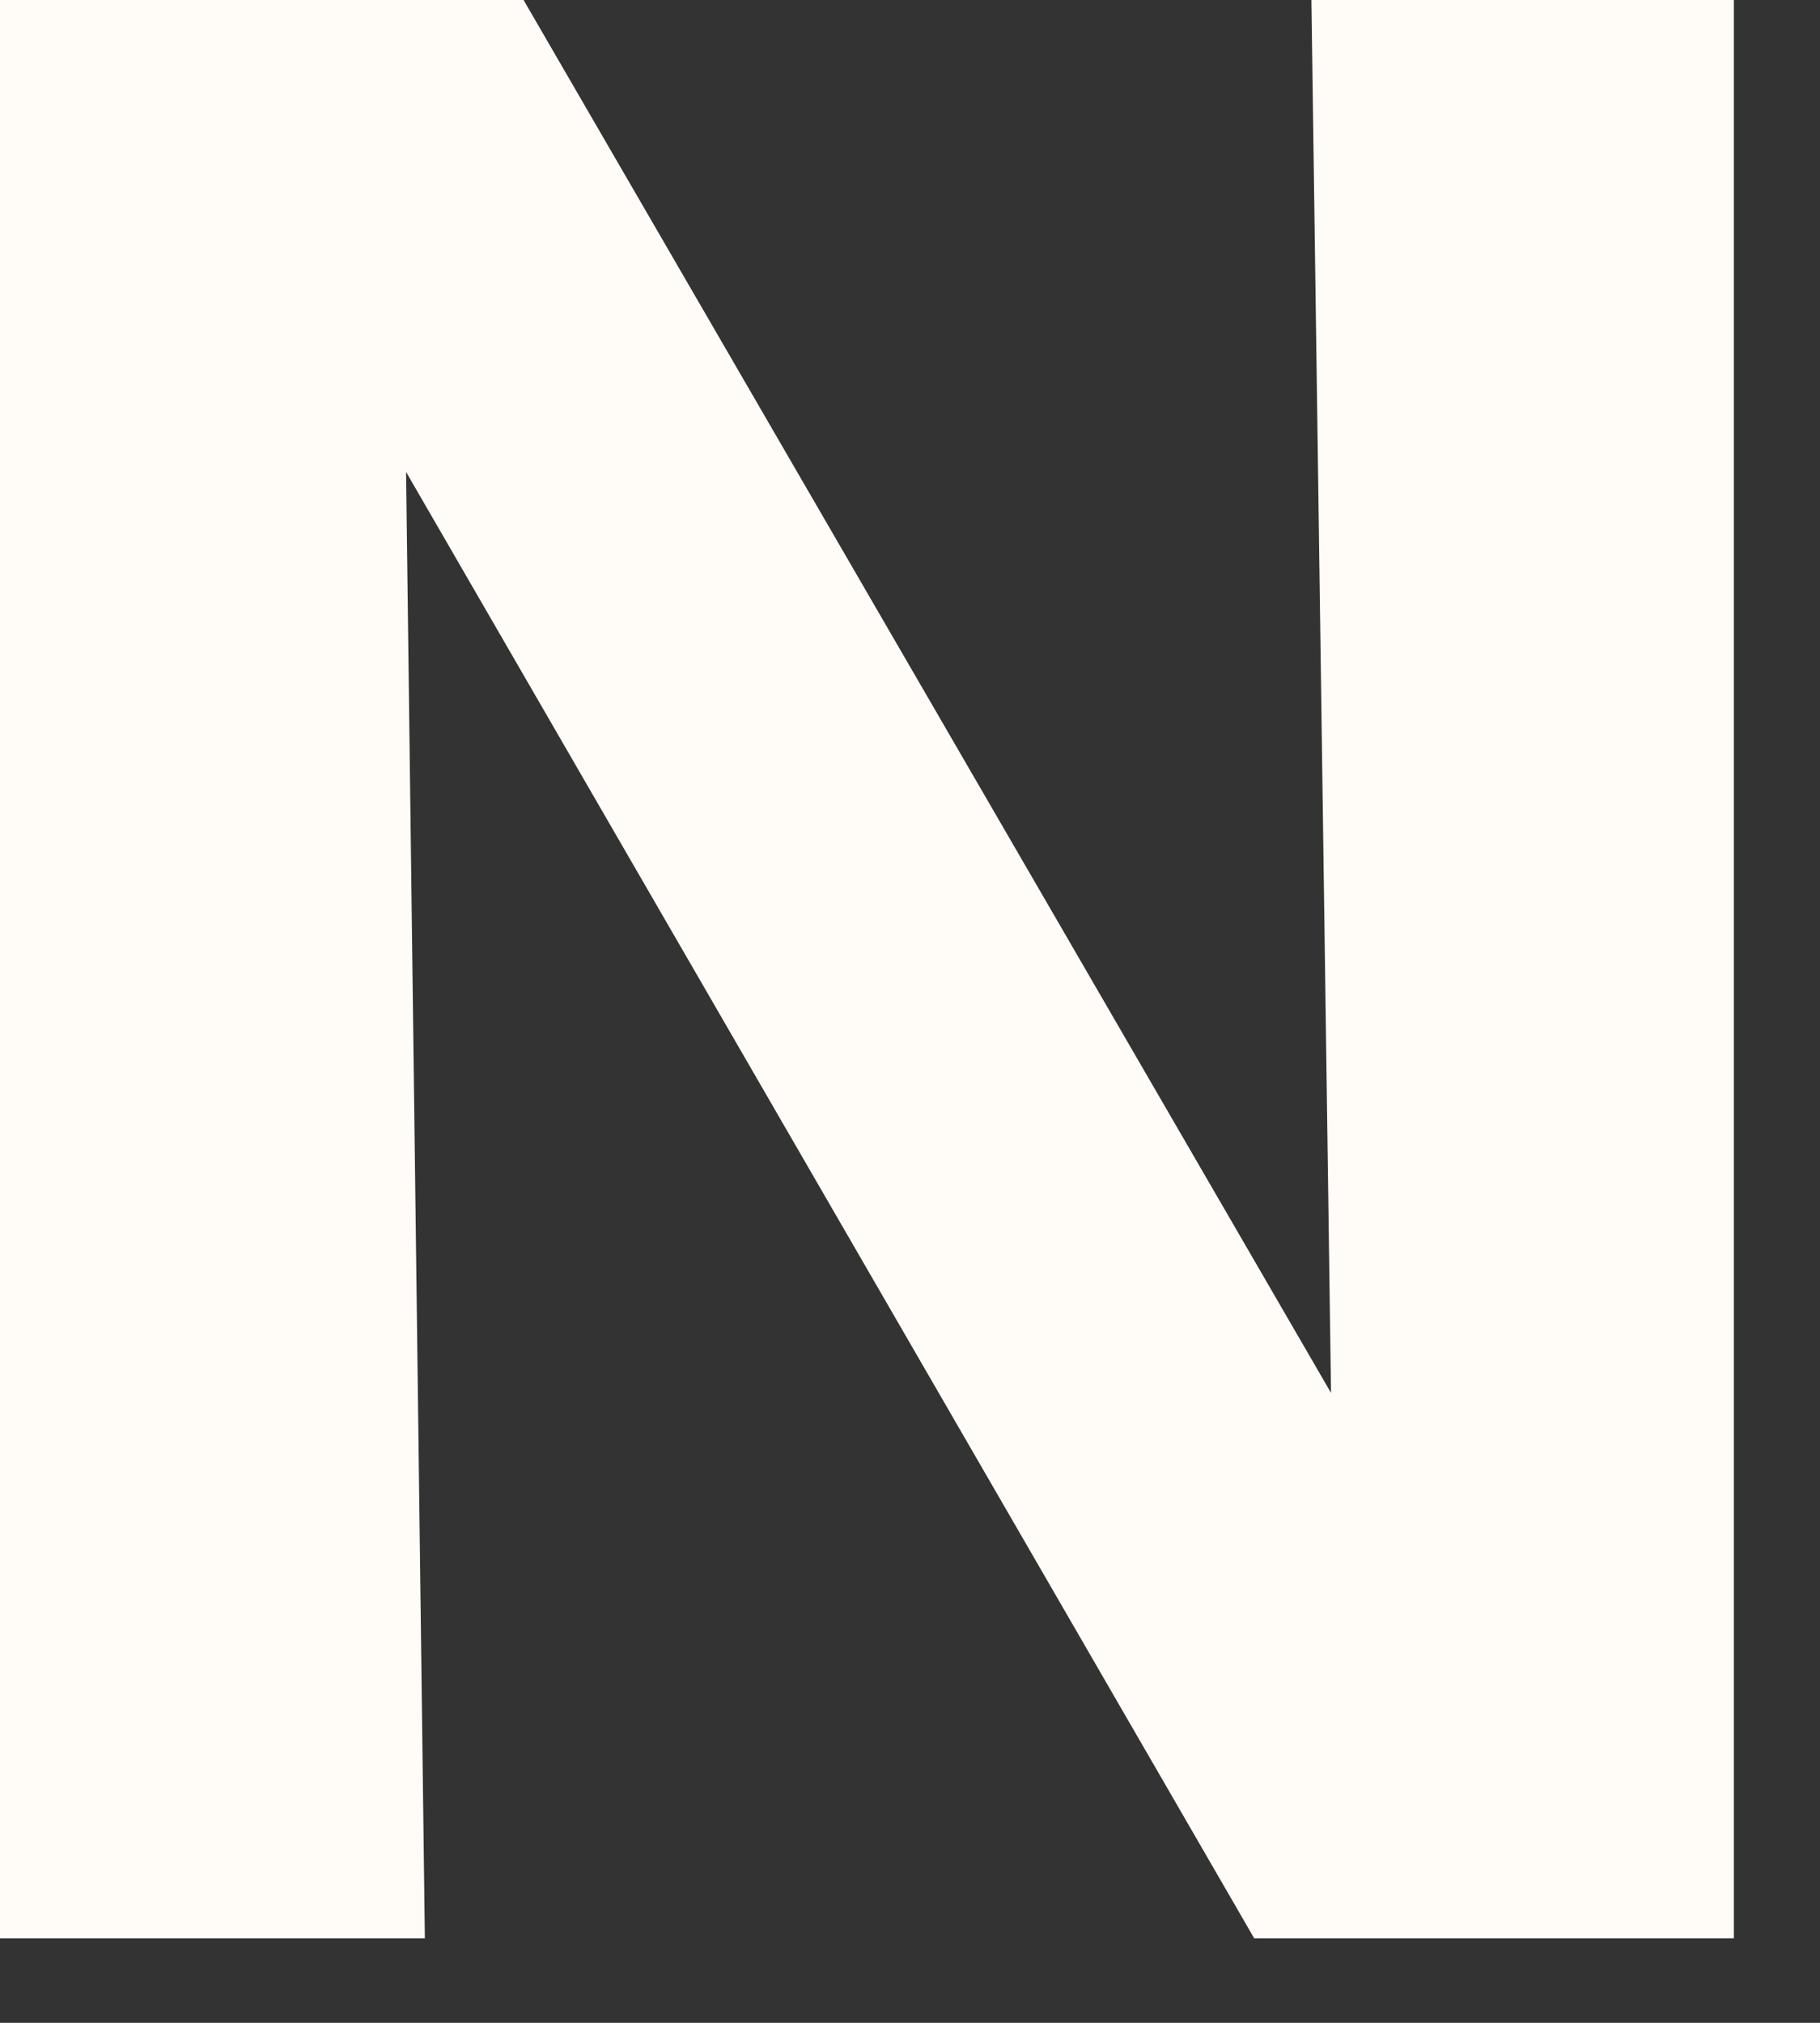 <?xml version="1.0" encoding="utf-8"?>
<svg xmlns="http://www.w3.org/2000/svg" fill="none" height="100%" overflow="visible" preserveAspectRatio="none" style="display: block;" viewBox="0 0 9 10" width="100%">
<rect x="0" y="0" width="9" height="10" fill="#333333" stroke="none"/>
<path d="M8.574 0V9.582H6.202L2.008 2.333L2.101 9.582H0V0H2.589L6.582 6.886L6.485 0H8.574Z" fill="#FFFCF8" id="Vector"/>
</svg>